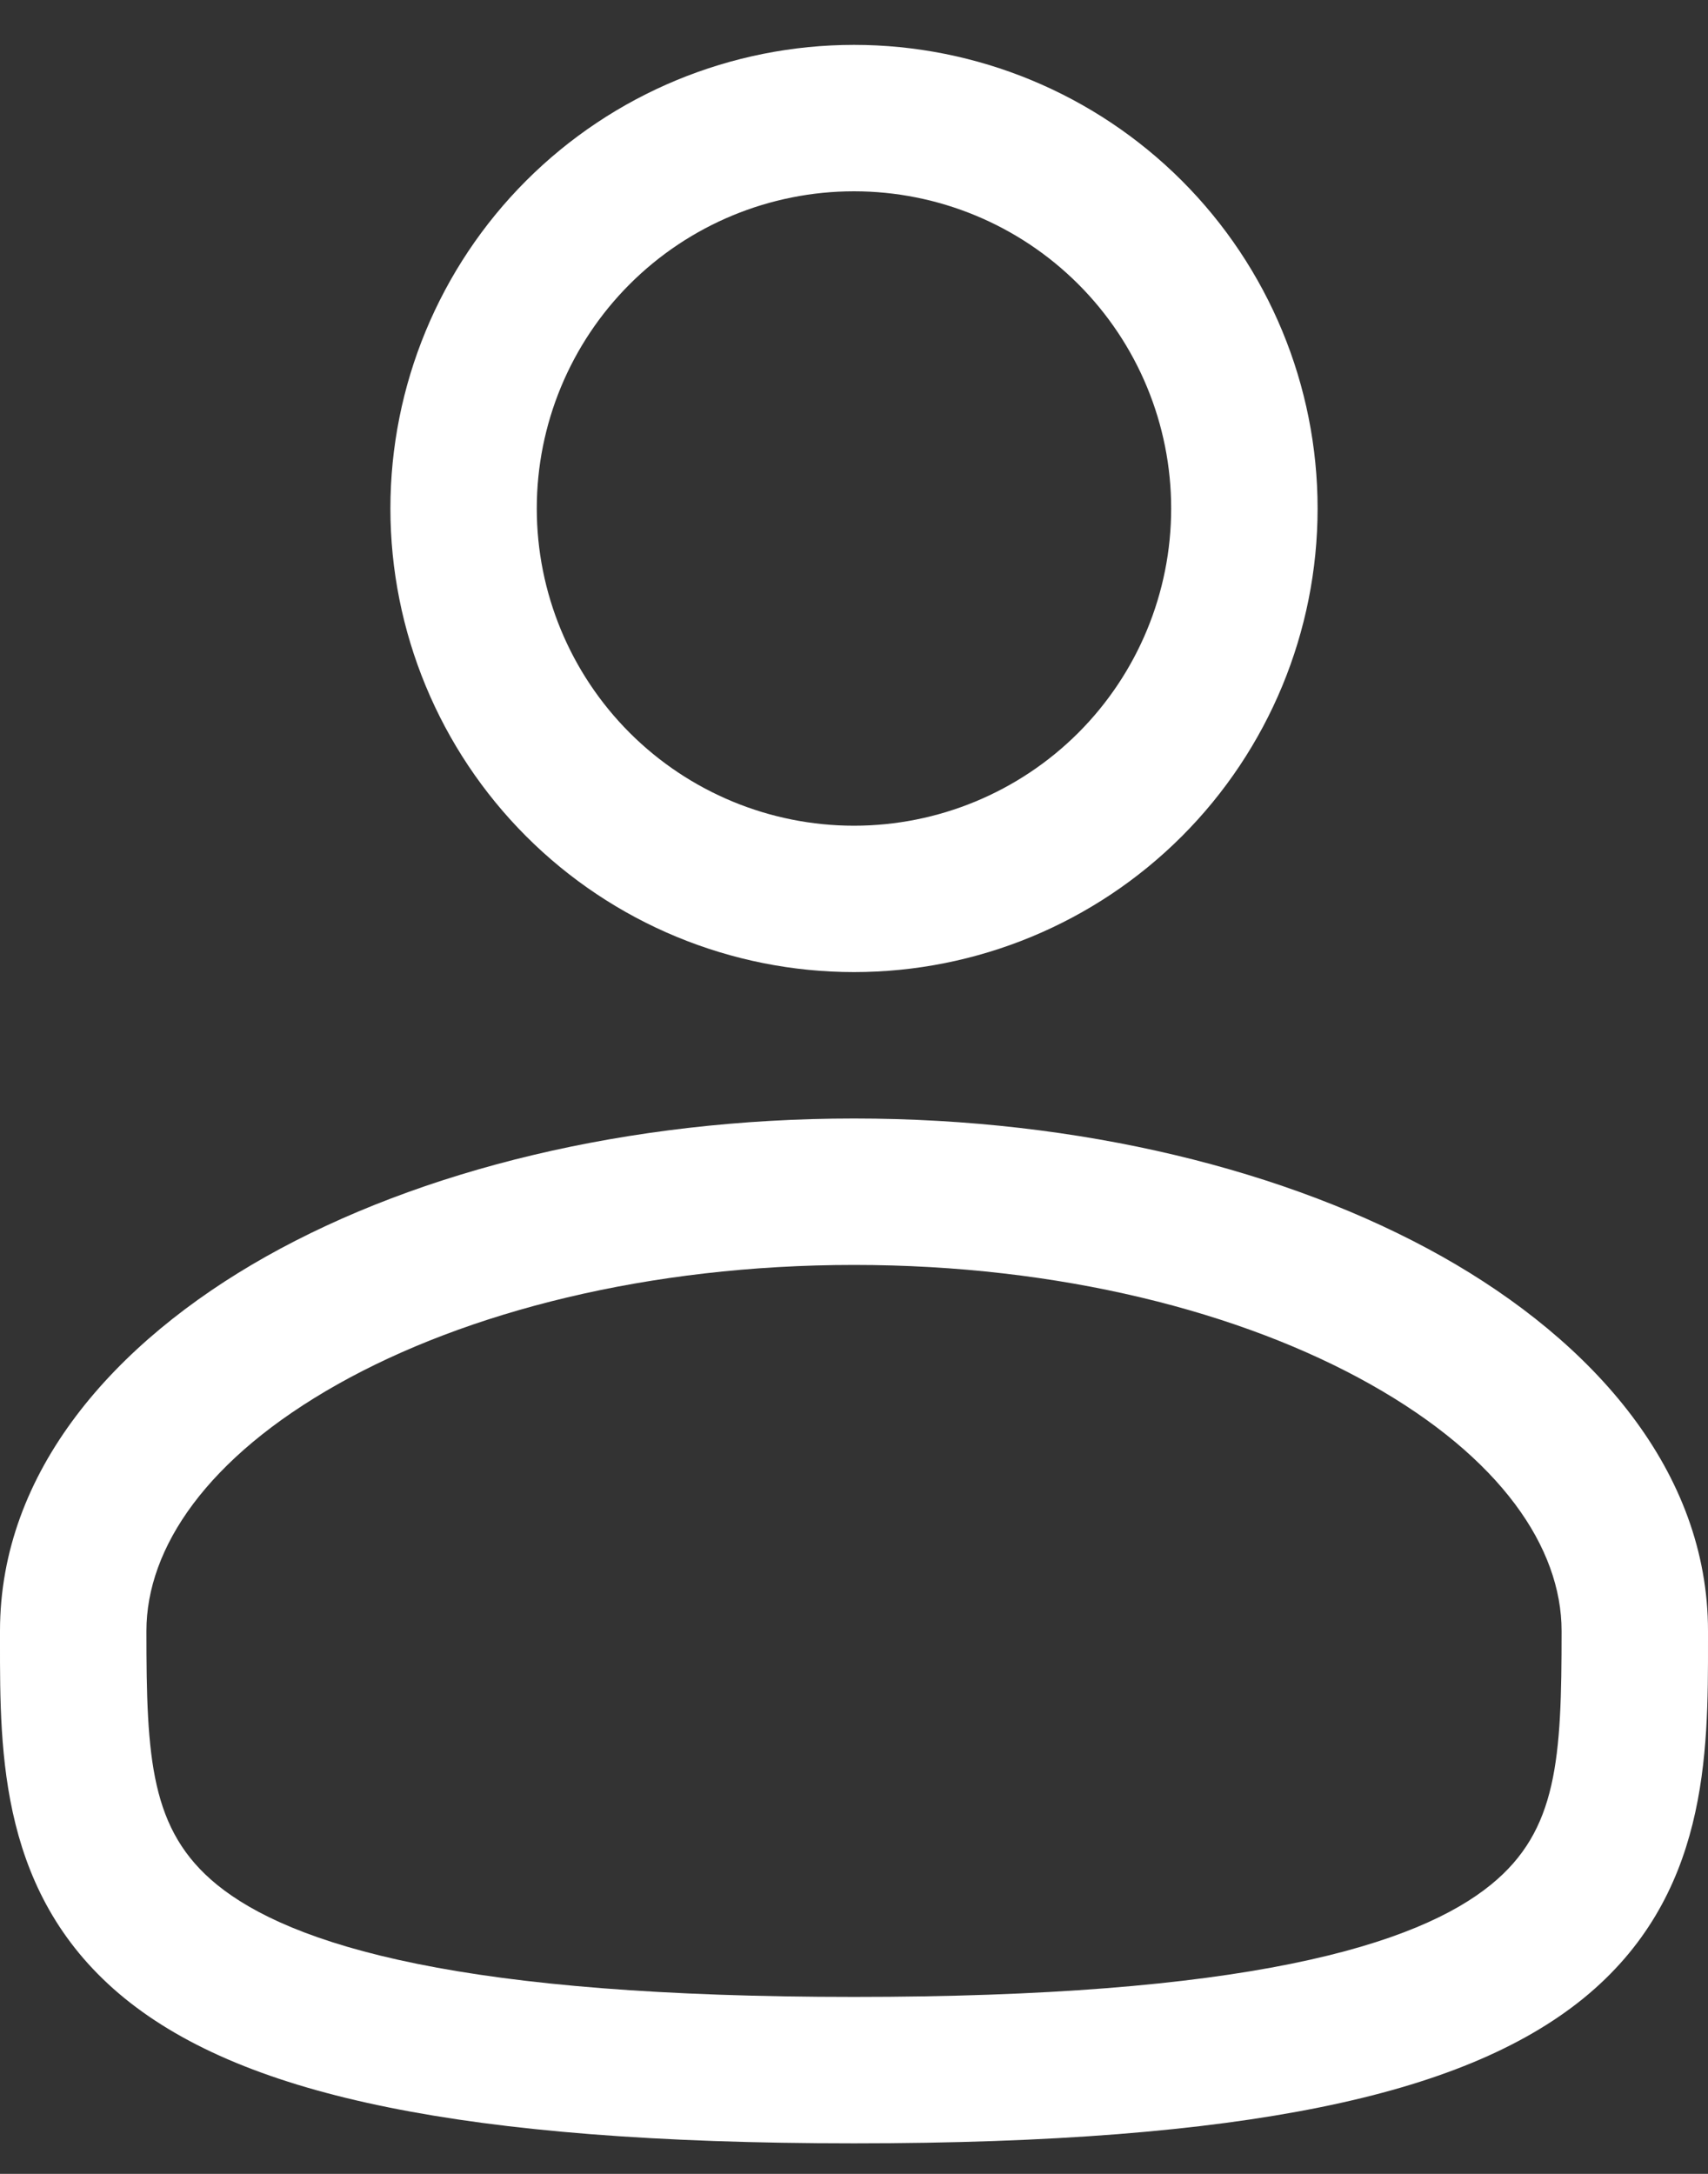 <svg xmlns="http://www.w3.org/2000/svg" width="33" height="42" viewBox="0 0 33 42" fill="none"><rect x="0" y="0" width="33" height="42" fill="#333333" stroke="none"/><path fill-rule="evenodd" clip-rule="evenodd" d="M16.5 0.867C14.124 0.867 11.846 1.811 10.166 3.491C8.487 5.17 7.543 7.449 7.543 9.824C7.543 12.2 8.487 14.478 10.166 16.158C11.846 17.838 14.124 18.781 16.5 18.781C18.876 18.781 21.154 17.838 22.834 16.158C24.513 14.478 25.457 12.2 25.457 9.824C25.457 7.449 24.513 5.17 22.834 3.491C21.154 1.811 18.876 0.867 16.5 0.867ZM10.371 9.824C10.371 8.199 11.017 6.64 12.166 5.491C13.316 4.341 14.875 3.696 16.5 3.696C18.125 3.696 19.684 4.341 20.834 5.491C21.983 6.64 22.628 8.199 22.628 9.824C22.628 11.45 21.983 13.008 20.834 14.158C19.684 15.307 18.125 15.953 16.5 15.953C14.875 15.953 13.316 15.307 12.166 14.158C11.017 13.008 10.371 11.45 10.371 9.824ZM16.5 21.61C12.138 21.61 8.118 22.602 5.141 24.276C2.206 25.928 0 28.429 0 31.51V31.702C-0.002 33.893 -0.004 36.643 2.408 38.608C3.594 39.573 5.256 40.261 7.5 40.714C9.747 41.17 12.68 41.41 16.5 41.41C20.32 41.41 23.251 41.17 25.502 40.714C27.746 40.261 29.406 39.573 30.594 38.608C33.005 36.643 33.002 33.893 33 31.702V31.51C33 28.429 30.794 25.928 27.861 24.276C24.882 22.602 20.863 21.61 16.5 21.61ZM2.829 31.51C2.829 29.905 4.002 28.163 6.527 26.743C9.008 25.347 12.531 24.439 16.502 24.439C20.469 24.439 23.992 25.347 26.474 26.743C29 28.163 30.171 29.905 30.171 31.51C30.171 33.976 30.096 35.364 28.806 36.413C28.108 36.982 26.939 37.538 24.94 37.942C22.947 38.346 20.222 38.581 16.5 38.581C12.778 38.581 10.051 38.346 8.06 37.942C6.061 37.538 4.892 36.982 4.194 36.415C2.904 35.364 2.829 33.976 2.829 31.51Z" fill="white"></path></svg>